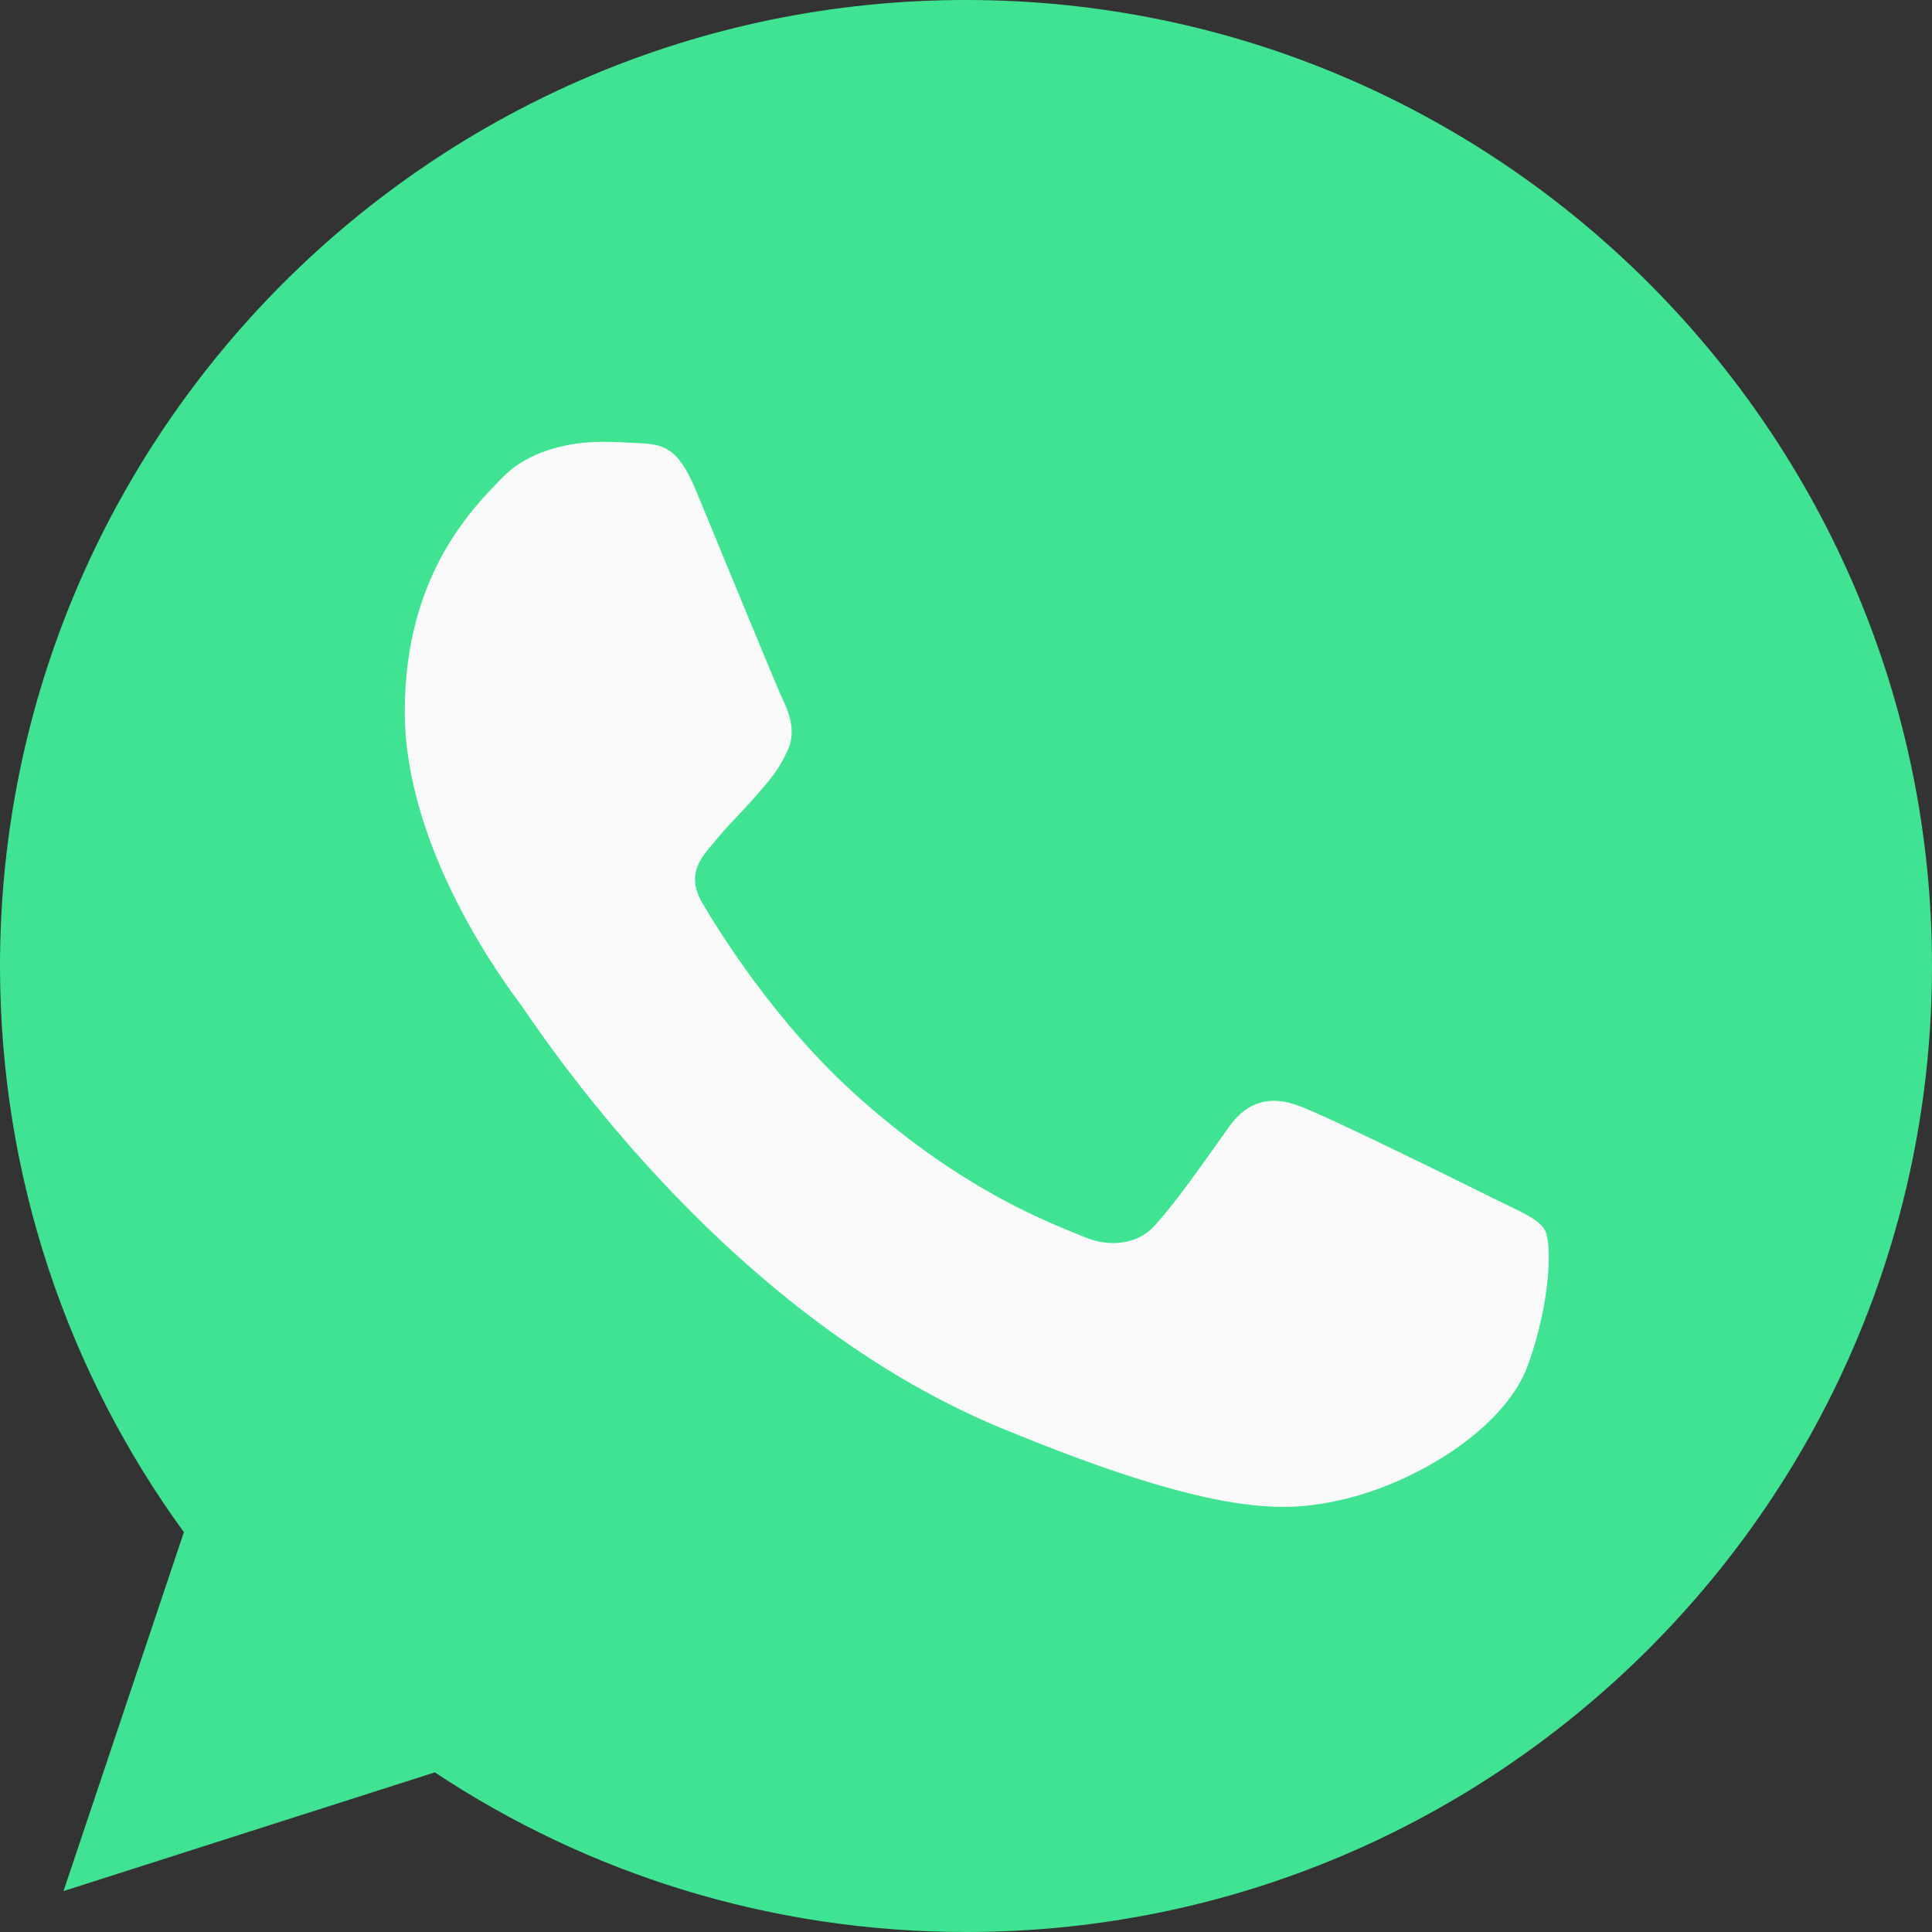 <?xml version="1.0" encoding="UTF-8"?> <svg xmlns="http://www.w3.org/2000/svg" width="55" height="55" viewBox="0 0 55 55" fill="none"><rect x="0" y="0" width="55" height="55" fill="#333333" stroke="none"/> <path d="M27.507 0H27.493C12.33 0 0 12.334 0 27.5C0 33.516 1.939 39.091 5.235 43.618L1.808 53.835L12.378 50.456C16.727 53.336 21.914 55 27.507 55C42.67 55 55 42.663 55 27.5C55 12.337 42.67 0 27.507 0Z" fill="#3FE391"></path> <path d="M43.509 38.833C42.845 40.707 40.212 42.261 38.112 42.714C36.675 43.02 34.798 43.264 28.48 40.645C20.398 37.297 15.194 29.085 14.788 28.552C14.4 28.019 11.523 24.203 11.523 20.257C11.523 16.311 13.527 14.389 14.335 13.564C14.998 12.887 16.095 12.578 17.146 12.578C17.487 12.578 17.793 12.595 18.068 12.609C18.875 12.643 19.281 12.691 19.814 13.967C20.477 15.565 22.093 19.511 22.285 19.917C22.481 20.323 22.677 20.873 22.402 21.405C22.144 21.955 21.918 22.199 21.512 22.667C21.106 23.134 20.721 23.492 20.316 23.994C19.944 24.43 19.525 24.898 19.993 25.706C20.46 26.496 22.076 29.133 24.454 31.25C27.524 33.983 30.013 34.856 30.903 35.228C31.567 35.503 32.357 35.437 32.842 34.922C33.457 34.258 34.217 33.158 34.99 32.075C35.54 31.298 36.235 31.202 36.964 31.477C37.706 31.735 41.635 33.677 42.443 34.079C43.251 34.485 43.784 34.678 43.979 35.018C44.172 35.358 44.172 36.957 43.509 38.833Z" fill="#FAFAFA"></path> </svg> 
